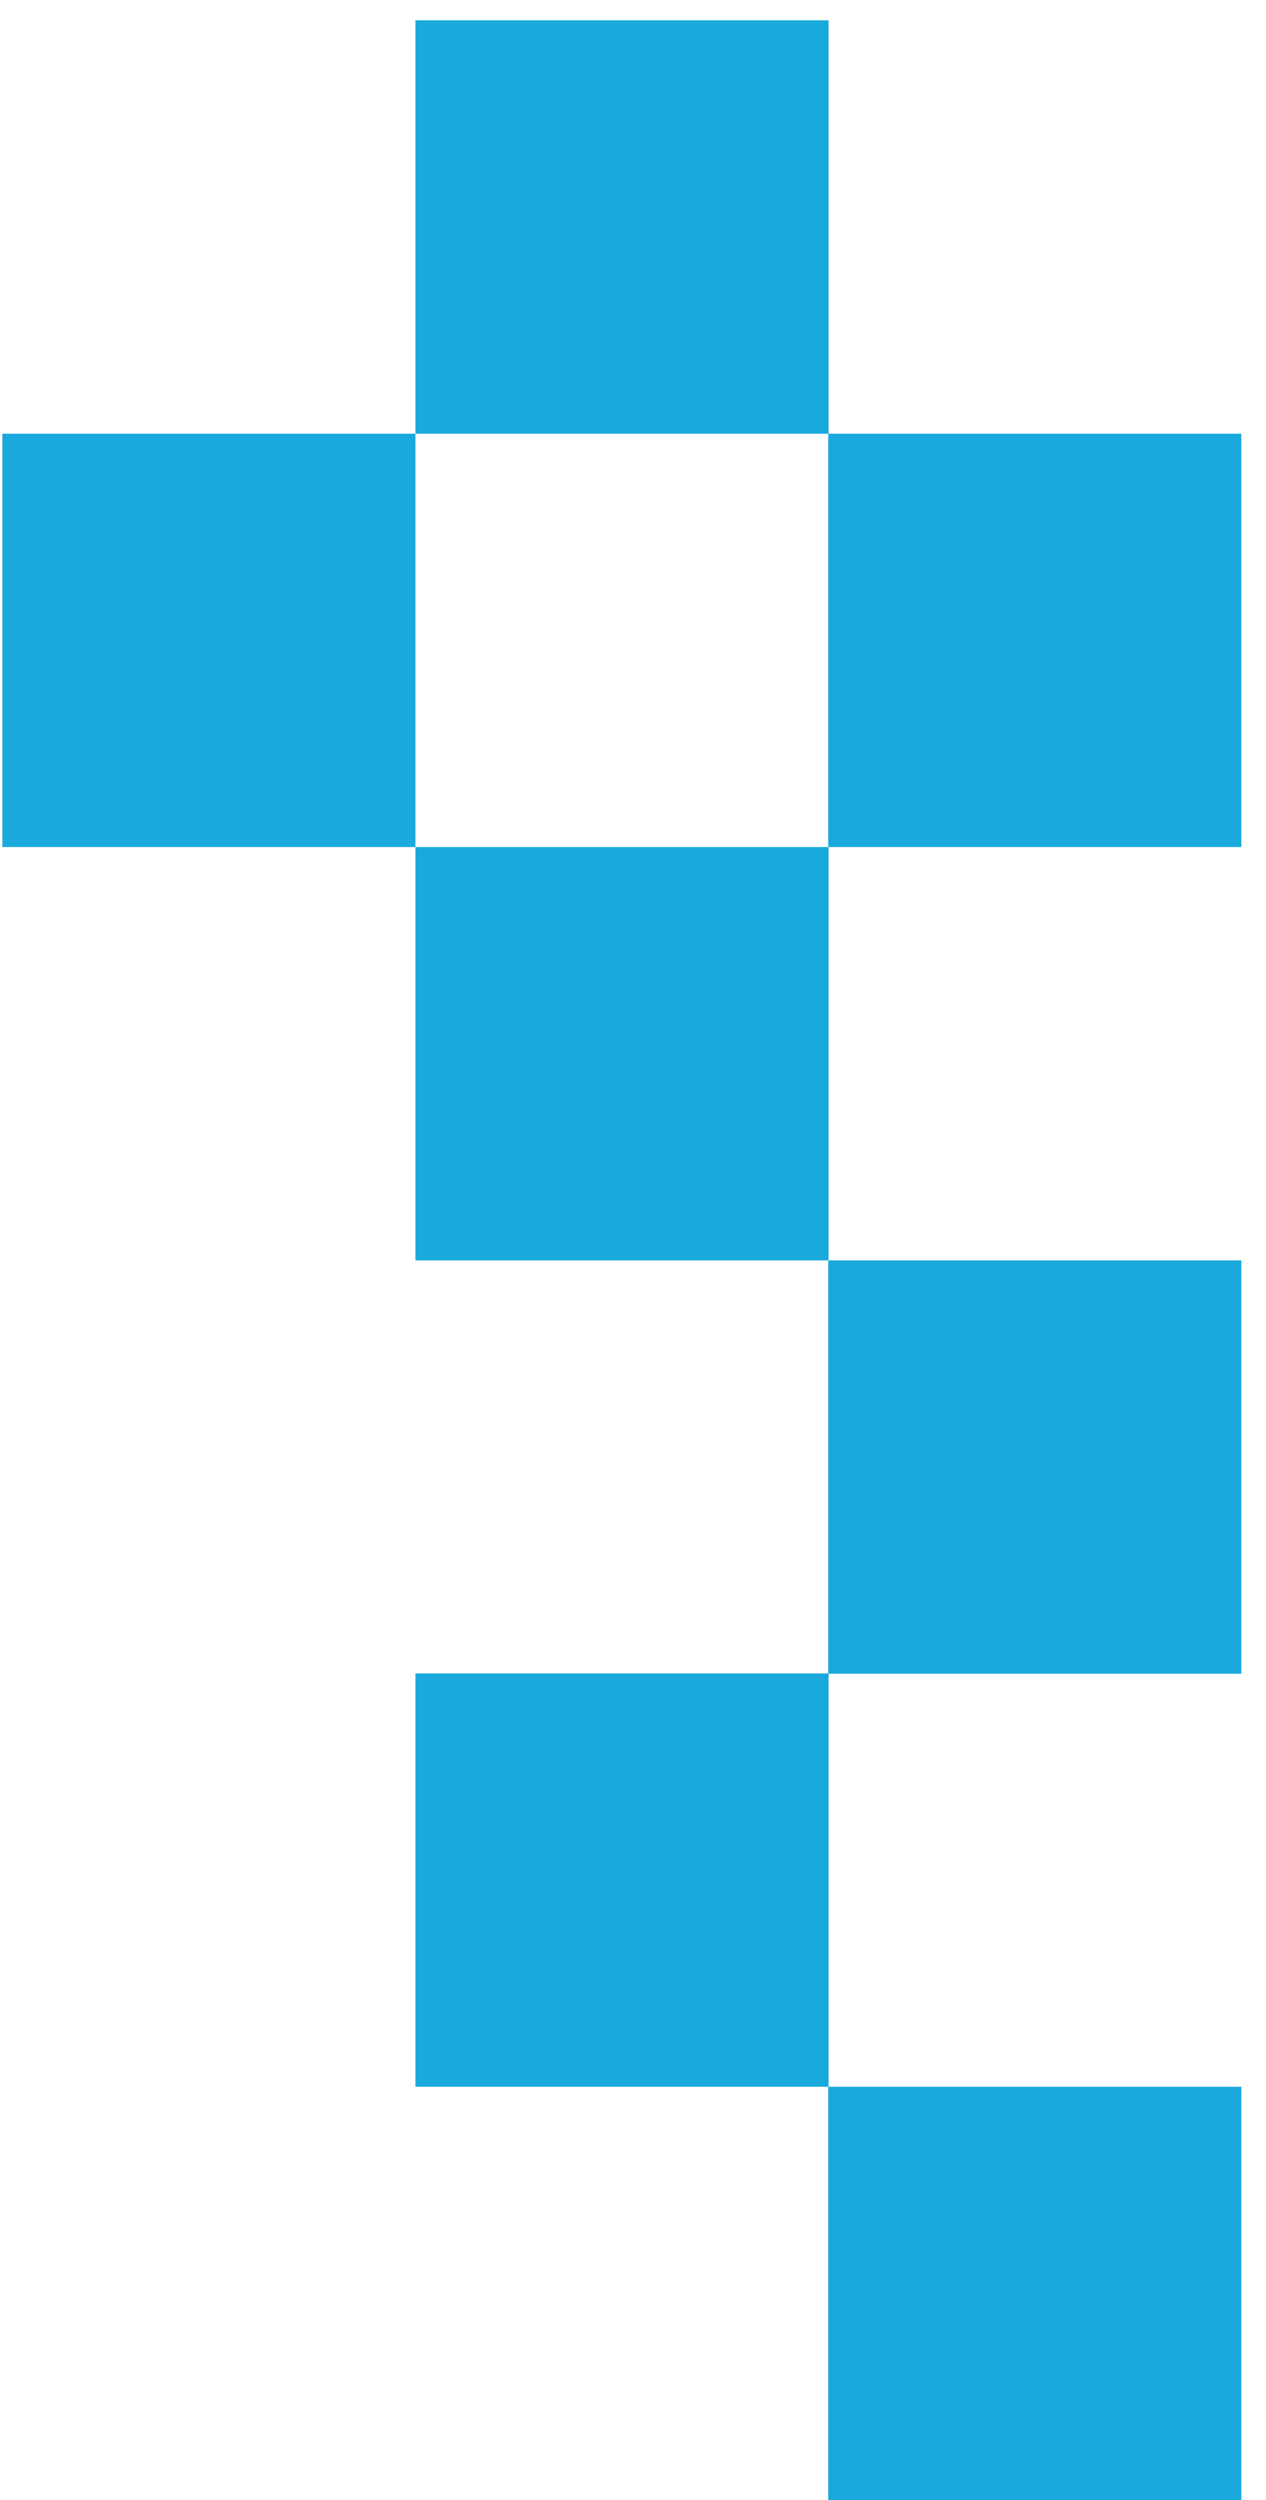 <?xml version="1.0" encoding="UTF-8"?> <!-- Generator: Adobe Illustrator 23.0.2, SVG Export Plug-In . SVG Version: 6.00 Build 0) --> <svg xmlns="http://www.w3.org/2000/svg" xmlns:xlink="http://www.w3.org/1999/xlink" id="Calque_1" x="0px" y="0px" viewBox="0 0 38 75" style="enable-background:new 0 0 38 75;" xml:space="preserve"> <style type="text/css"> .st0{fill:#19A9DD;} </style> <g> <rect x="0.07" y="13.01" class="st0" width="12.4" height="12.4"></rect> <rect x="12.47" y="0.61" class="st0" width="12.4" height="12.4"></rect> <rect x="24.86" y="13.01" class="st0" width="12.4" height="12.4"></rect> <rect x="12.47" y="25.41" class="st0" width="12.4" height="12.4"></rect> <rect x="24.86" y="37.81" class="st0" width="12.4" height="12.4"></rect> <rect x="12.47" y="50.2" class="st0" width="12.4" height="12.4"></rect> <rect x="24.86" y="62.6" class="st0" width="12.4" height="12.4"></rect> </g> </svg> 